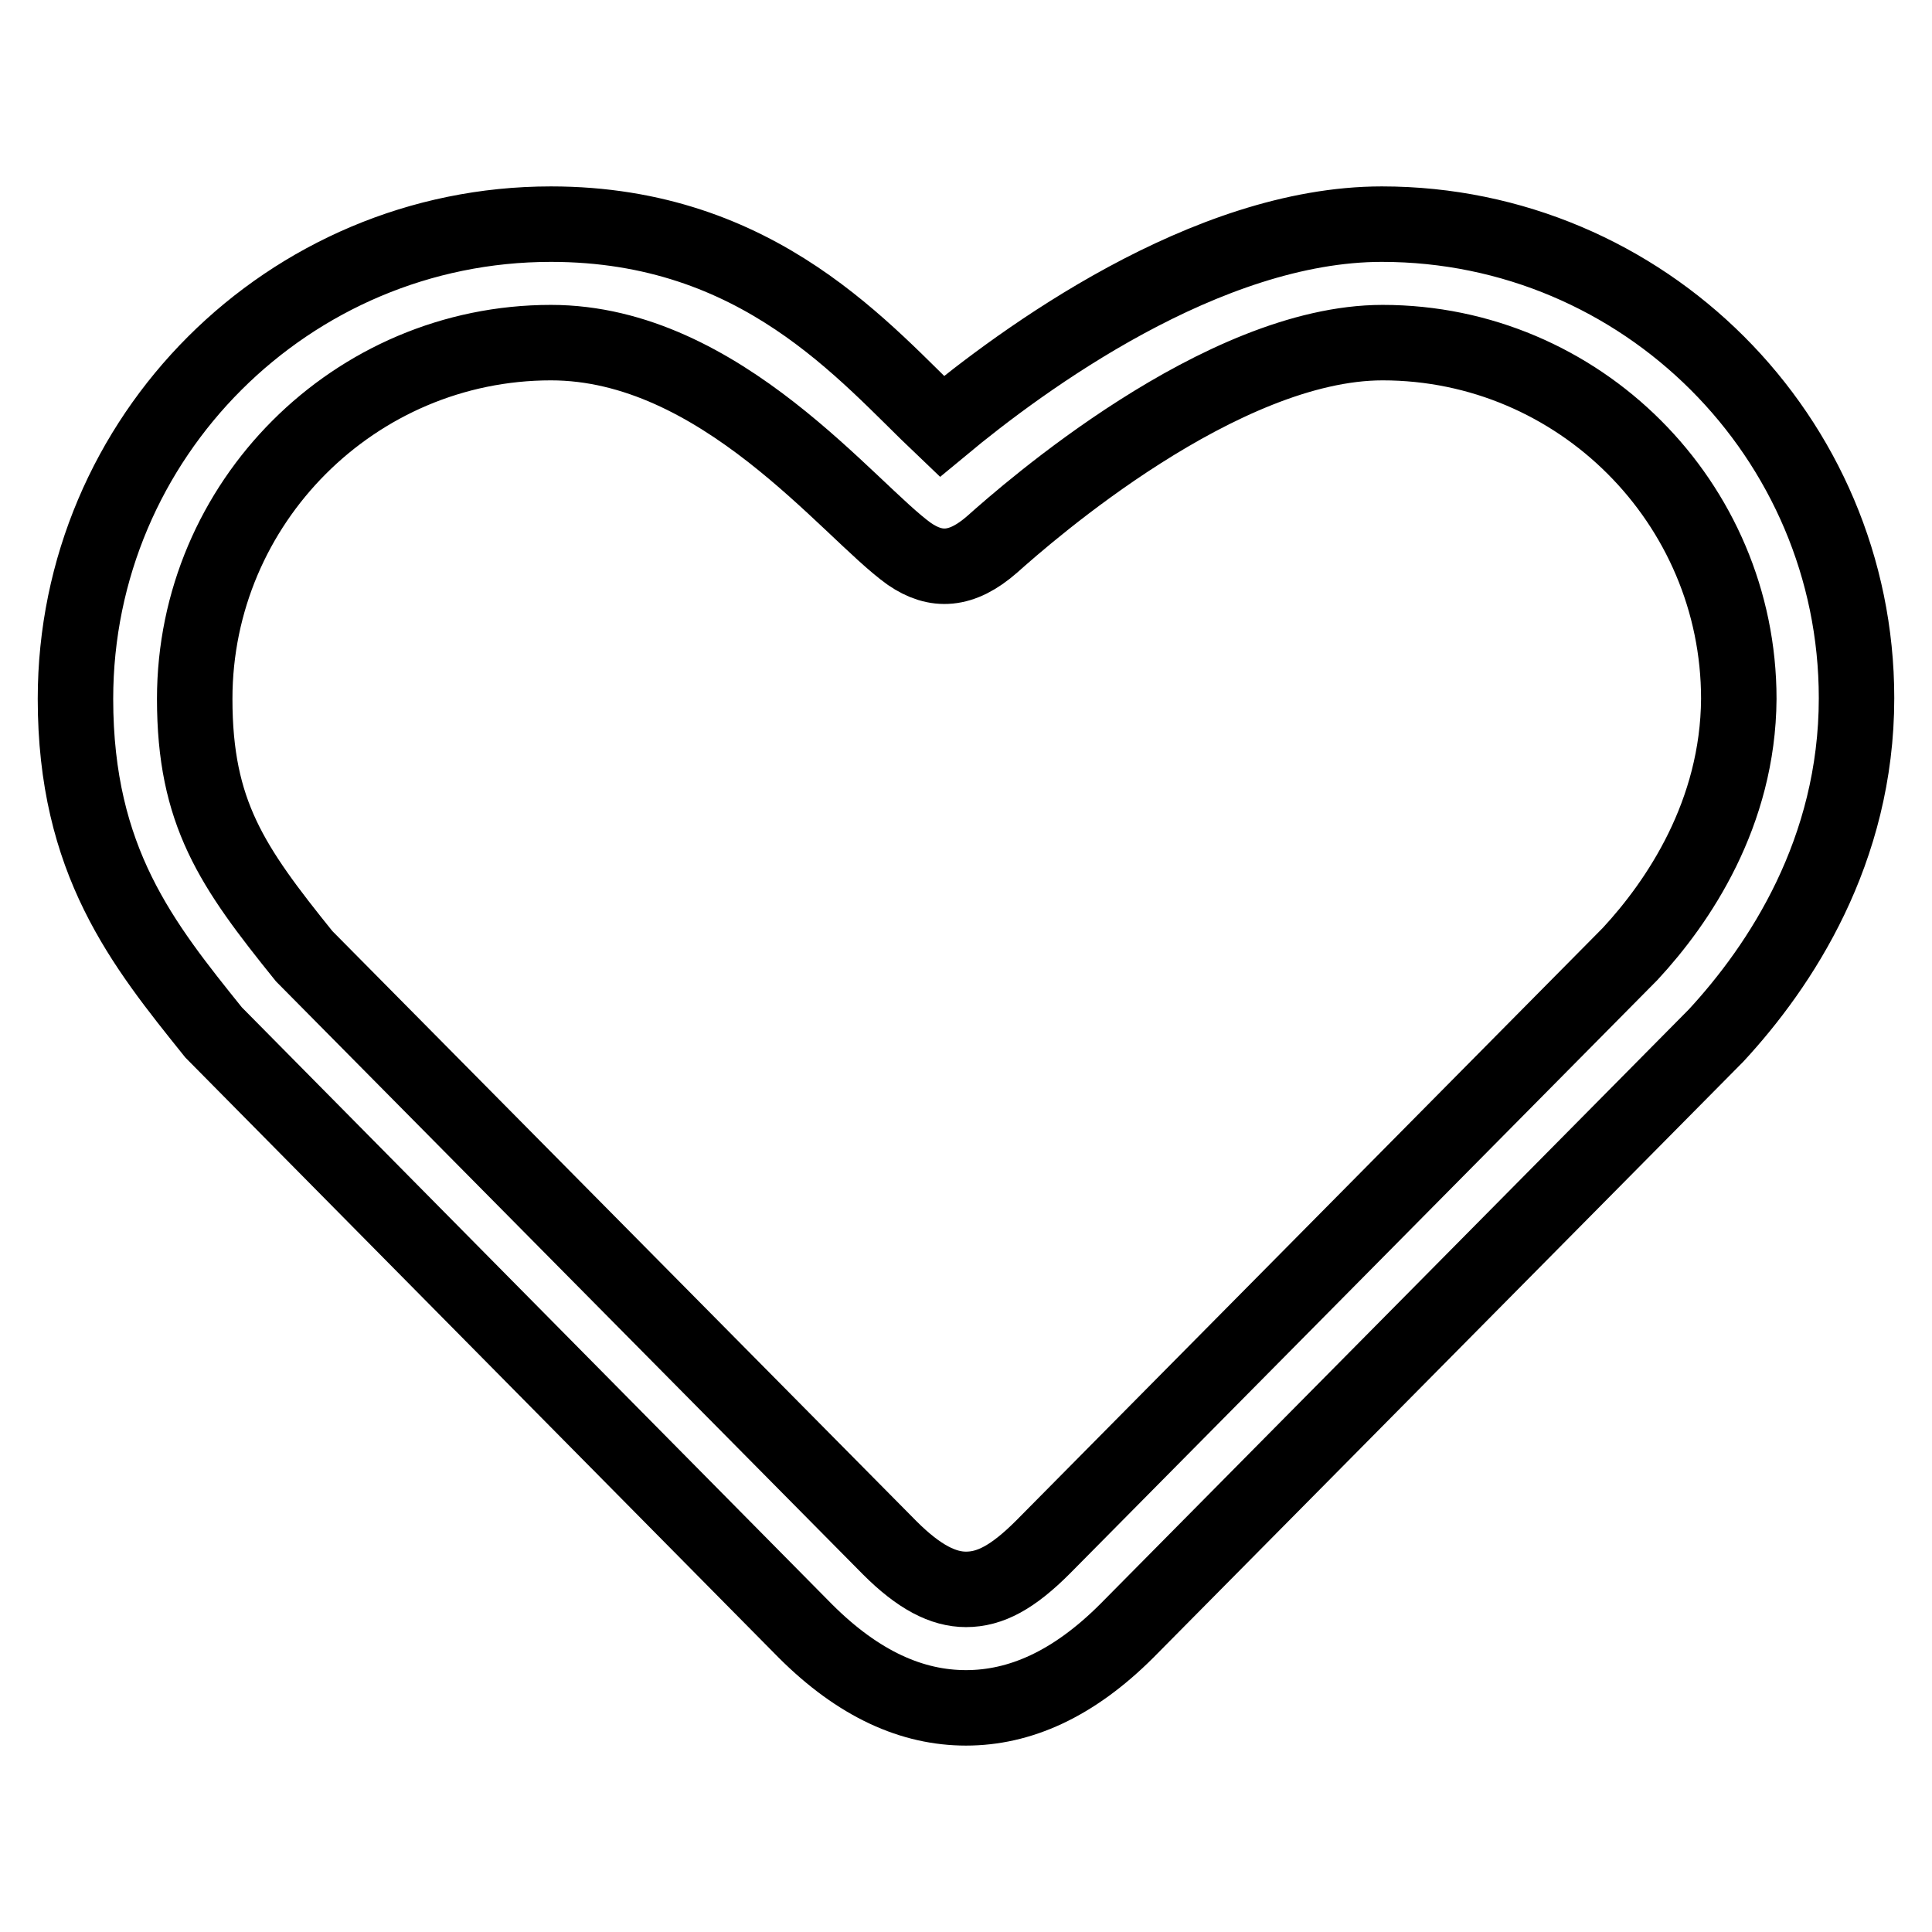 <?xml version="1.0" encoding="utf-8"?>
<!-- Svg Vector Icons : http://www.onlinewebfonts.com/icon -->
<!DOCTYPE svg PUBLIC "-//W3C//DTD SVG 1.1//EN" "http://www.w3.org/Graphics/SVG/1.1/DTD/svg11.dtd">
<svg version="1.1" xmlns="http://www.w3.org/2000/svg" xmlns:xlink="http://www.w3.org/1999/xlink" x="0px" y="0px" viewBox="0 0 256 256" enable-background="new 0 0 256 256" xml:space="preserve">
<g> <path stroke-width="10" fill-opacity="0" stroke="#000000"  d="M183.1,29.7c-23.3,0-47.7,18-58.3,26.8c-10.1-9.6-24.1-26.8-51.8-26.8C38.2,29.7,10,57.9,10,92.6 c0,21.5,8.9,32.5,18.3,44.2l78.4,79.3c7.1,7.1,14.2,10.2,21.3,10.2c7.1,0,14.2-3.1,21.3-10.2l78.1-78.9 c8.5-9.2,18.6-24.4,18.6-44.7C246,57.9,217.8,29.7,183.1,29.7z M216,126.4L138.2,205c-4,4-7,5.6-10.2,5.6c-3,0-6.2-1.6-10.1-5.5 l-77.6-78.4c-9.6-11.9-14.5-19-14.5-34.1c0-26,21.2-47.2,47.2-47.2c22.5,0,39.5,22.3,47.5,28c3.5,2.4,6.9,2.3,11-1.3 c4.6-4.1,30.3-26.7,51.7-26.7c26,0,47.2,21.2,47.2,47.2C230.3,107.8,222.4,119.5,216,126.4z"/></g>
</svg>